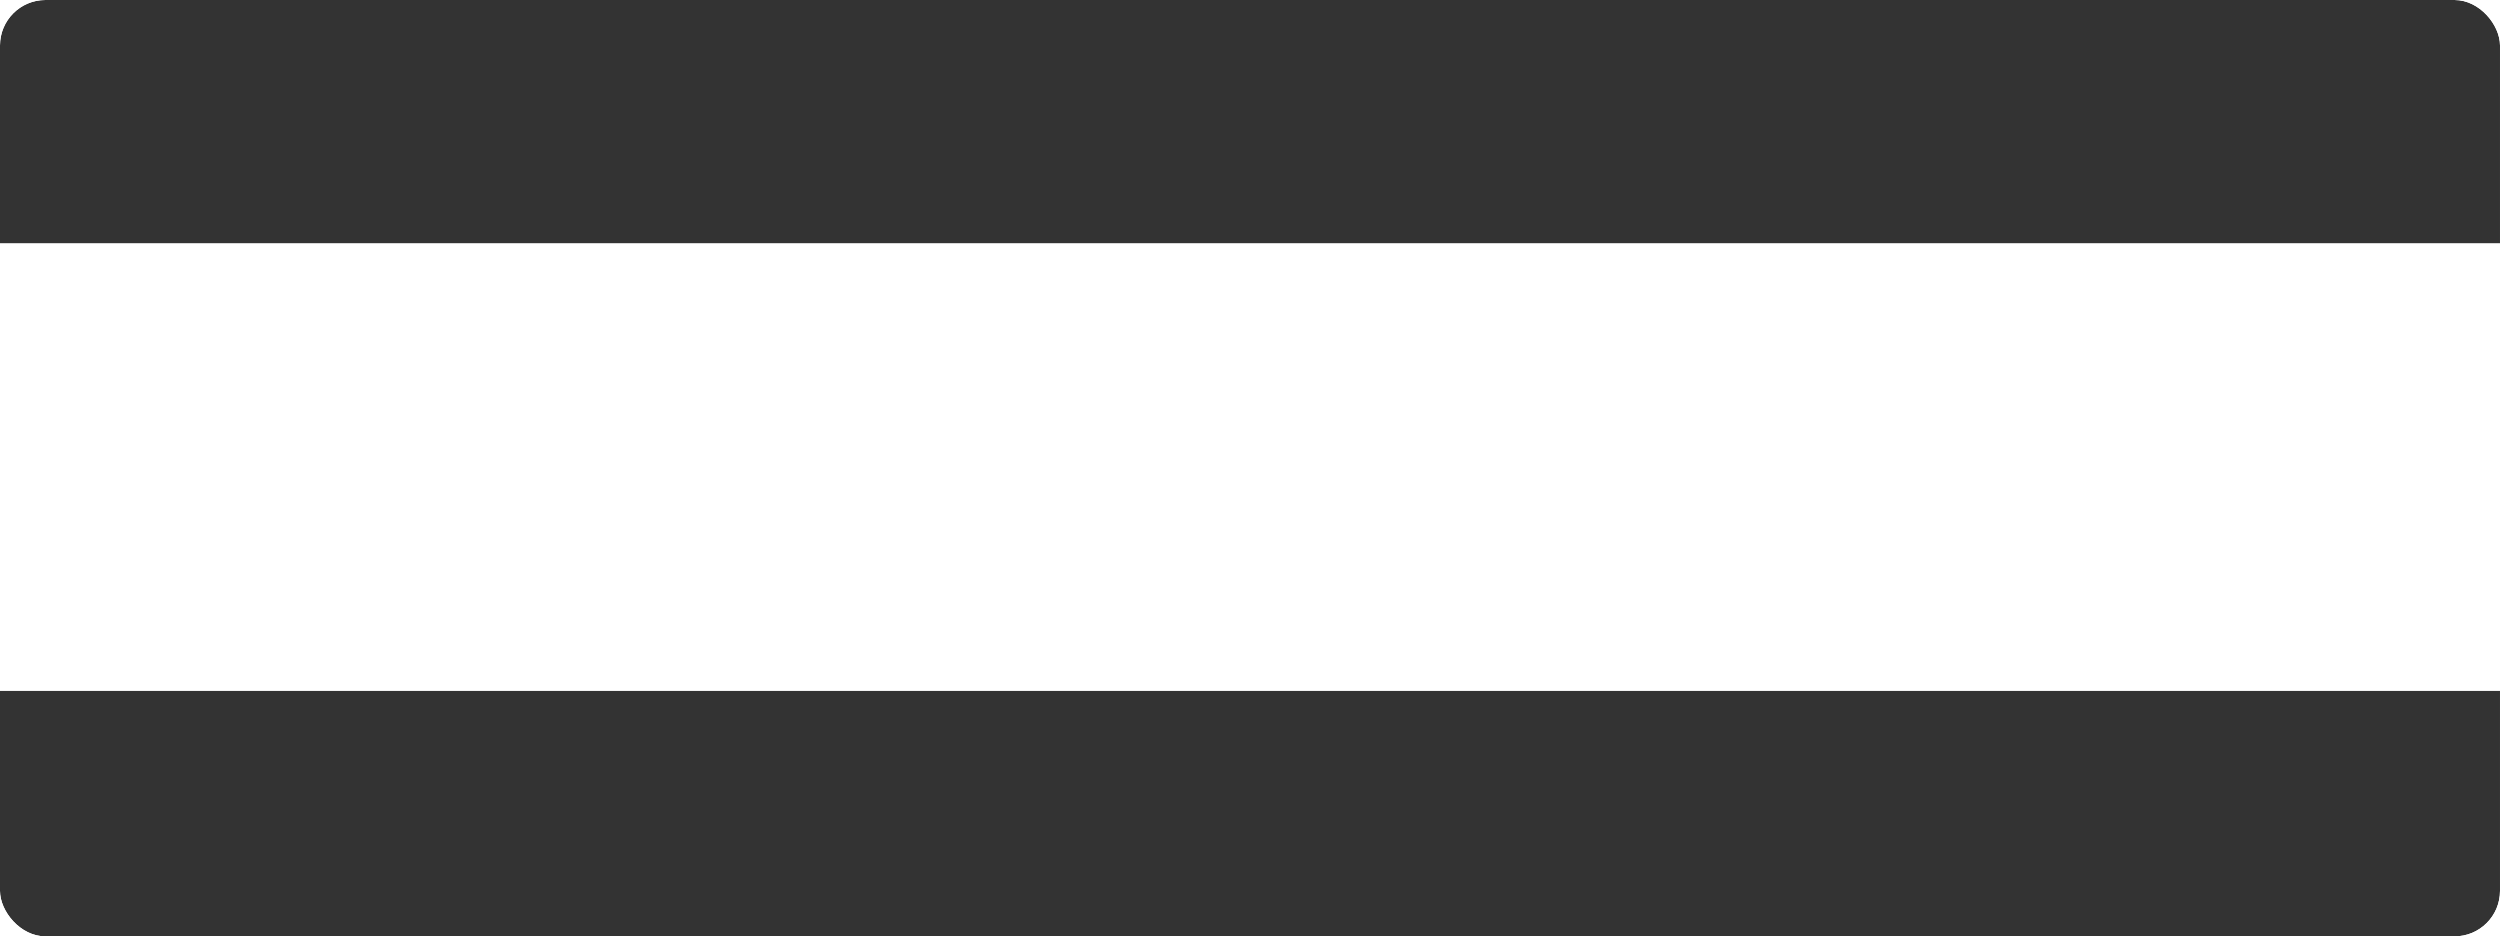 <?xml version="1.0" encoding="UTF-8"?> <svg xmlns="http://www.w3.org/2000/svg" width="1100" height="412" viewBox="0 0 1100 412" fill="none"><g clip-path="url(#clip0_67_125)"><g filter="url(#filter0_f_67_125)"><rect x="-39" y="-59" width="1150" height="166" fill="black" fill-opacity="0.8"></rect></g><g filter="url(#filter1_f_67_125)"><rect x="-39" y="304" width="1150" height="302" fill="black" fill-opacity="0.8"></rect></g></g><defs><filter id="filter0_f_67_125" x="-139" y="-159" width="1350" height="366" filterUnits="userSpaceOnUse" color-interpolation-filters="sRGB"><feFlood flood-opacity="0" result="BackgroundImageFix"></feFlood><feBlend mode="normal" in="SourceGraphic" in2="BackgroundImageFix" result="shape"></feBlend><feGaussianBlur stdDeviation="50" result="effect1_foregroundBlur_67_125"></feGaussianBlur></filter><filter id="filter1_f_67_125" x="-139" y="204" width="1350" height="502" filterUnits="userSpaceOnUse" color-interpolation-filters="sRGB"><feFlood flood-opacity="0" result="BackgroundImageFix"></feFlood><feBlend mode="normal" in="SourceGraphic" in2="BackgroundImageFix" result="shape"></feBlend><feGaussianBlur stdDeviation="50" result="effect1_foregroundBlur_67_125"></feGaussianBlur></filter><clipPath id="clip0_67_125"><rect width="1100" height="412" rx="20" fill="white"></rect></clipPath></defs></svg> 